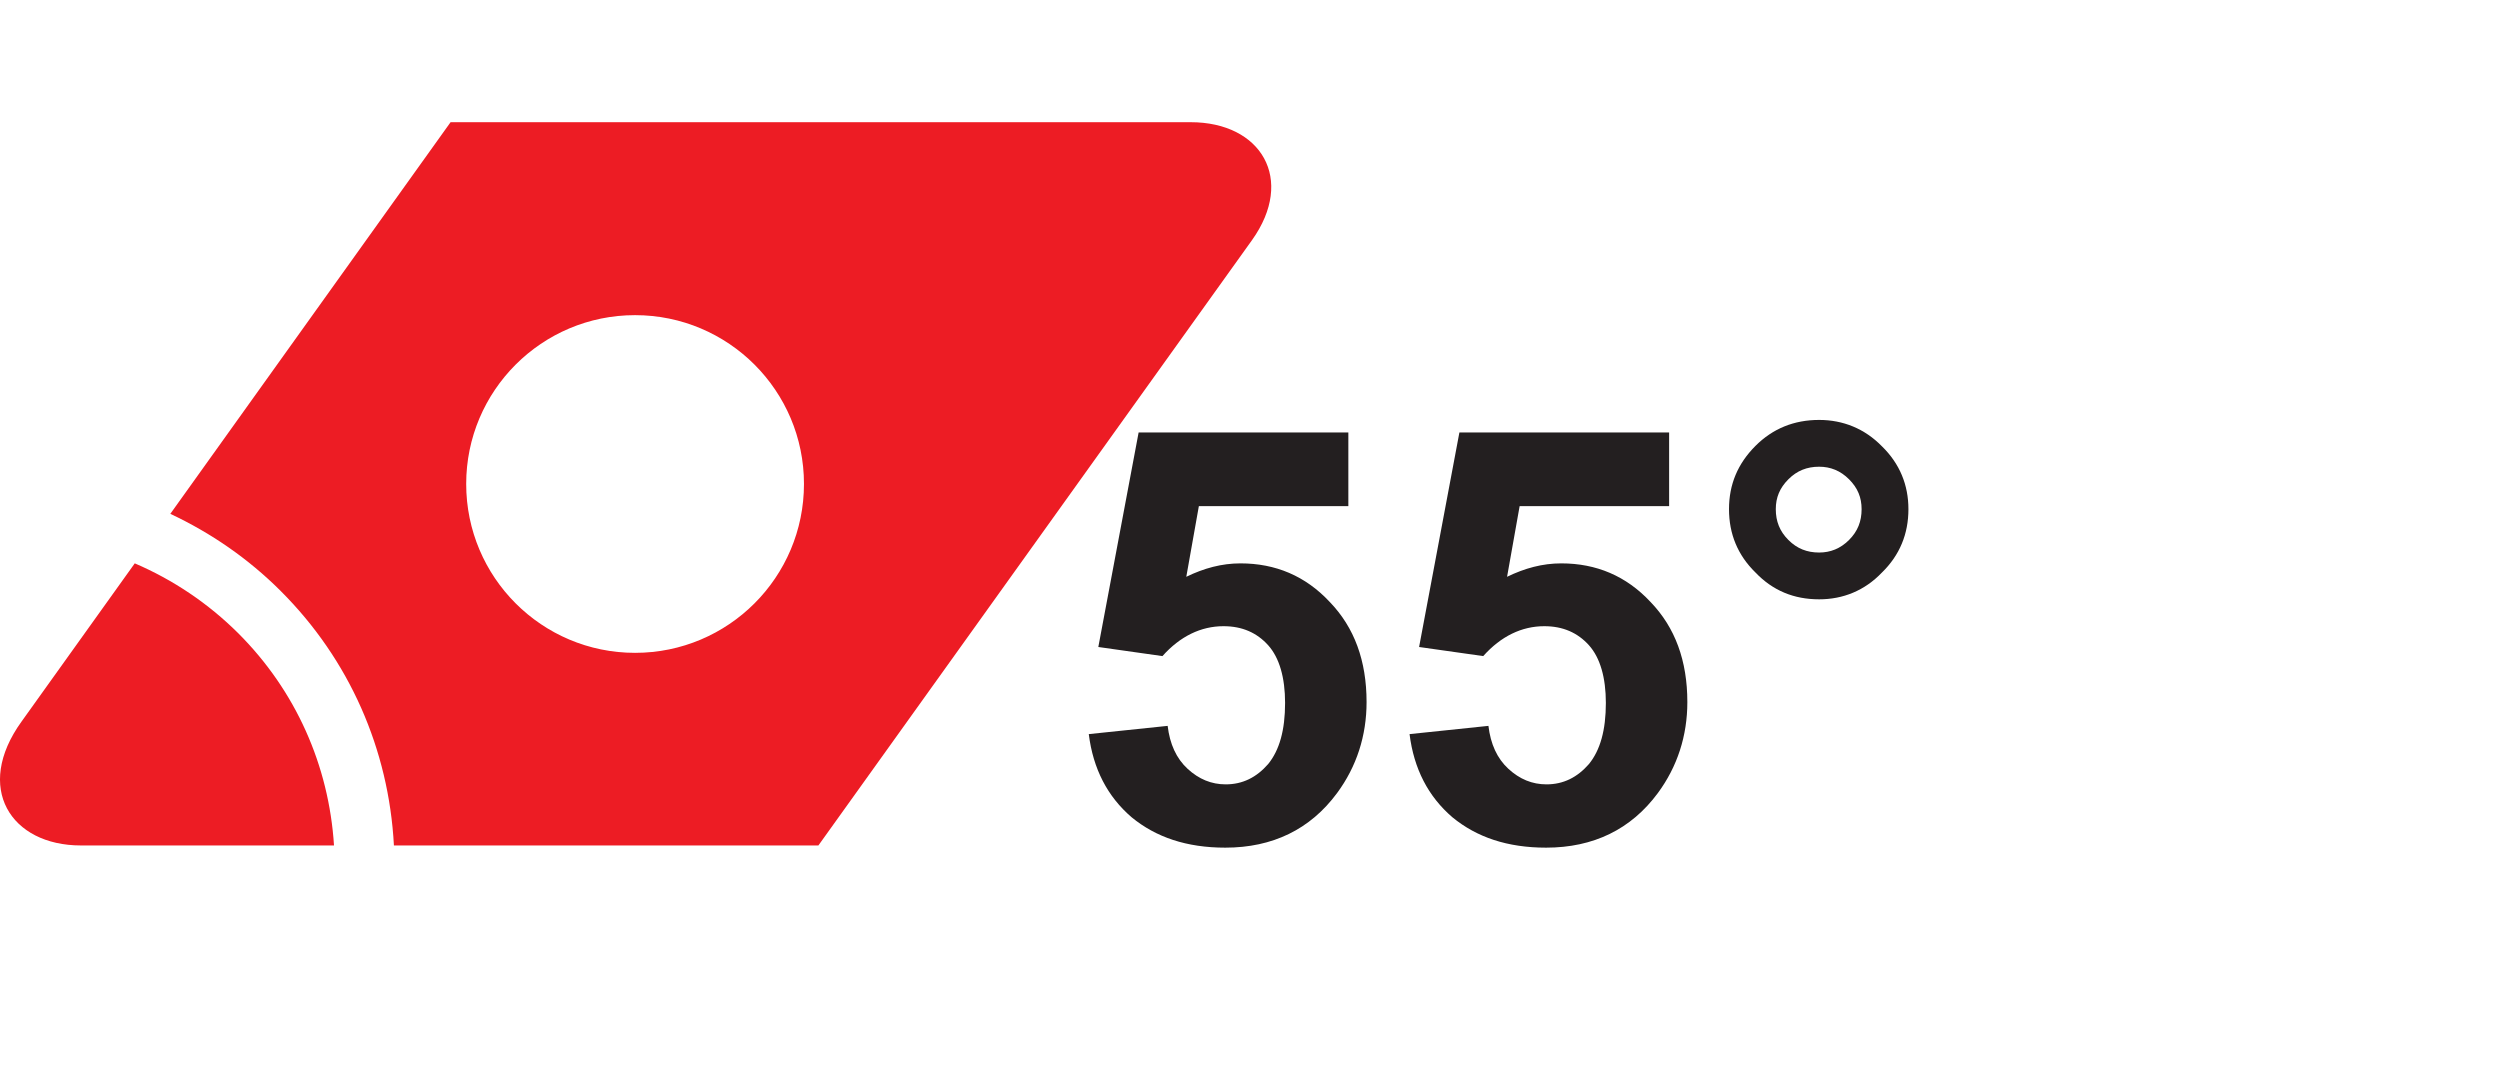 <?xml version="1.0" encoding="UTF-8"?>
<svg xmlns="http://www.w3.org/2000/svg" xmlns:xlink="http://www.w3.org/1999/xlink" width="90.14pt" height="38.81pt" viewBox="0 0 90.14 38.81" version="1.2">
<defs>
<g>
<symbol overflow="visible" id="glyph0-0">
<path style="stroke:none;" d="M 13.672 0 L 13.672 -13.672 L 2.734 -13.672 L 2.734 0 Z M 3.078 -13.328 L 13.328 -13.328 L 13.328 -0.344 L 3.078 -0.344 Z M 3.078 -13.328 "/>
</symbol>
<symbol overflow="visible" id="glyph0-1">
<path style="stroke:none;" d=""/>
</symbol>
<symbol overflow="visible" id="glyph1-0">
<path style="stroke:none;" d="M 13 0 L 13 -13 L 2.594 -13 L 2.594 0 Z M 2.938 -12.672 L 12.672 -12.672 L 12.672 -0.328 L 2.938 -0.328 Z M 2.938 -12.672 "/>
</symbol>
<symbol overflow="visible" id="glyph1-1">
<path style="stroke:none;" d="M 2.469 -0.828 C 3.344 -0.109 4.453 0.266 5.844 0.266 C 7.547 0.266 8.906 -0.391 9.875 -1.703 C 10.578 -2.656 10.938 -3.766 10.938 -4.984 C 10.938 -6.469 10.5 -7.672 9.609 -8.594 C 8.734 -9.531 7.656 -9.984 6.391 -9.984 C 5.719 -9.984 5.078 -9.812 4.438 -9.5 L 4.891 -12.047 L 10.281 -12.047 L 10.281 -14.703 L 2.719 -14.703 L 1.266 -6.969 L 3.578 -6.641 C 4.219 -7.359 4.969 -7.719 5.781 -7.719 C 6.453 -7.719 6.984 -7.484 7.391 -7.031 C 7.797 -6.578 8 -5.859 8 -4.953 C 8 -3.969 7.797 -3.25 7.391 -2.75 C 6.969 -2.266 6.469 -2.016 5.859 -2.016 C 5.344 -2.016 4.891 -2.203 4.484 -2.578 C 4.078 -2.953 3.844 -3.469 3.766 -4.125 L 0.922 -3.828 C 1.078 -2.578 1.594 -1.578 2.469 -0.828 Z M 2.469 -0.828 "/>
</symbol>
<symbol overflow="visible" id="glyph1-2">
<path style="stroke:none;" d="M 1.828 -9.656 C 2.453 -9 3.219 -8.688 4.125 -8.688 C 4.984 -8.688 5.766 -9 6.391 -9.656 C 7.031 -10.281 7.344 -11.047 7.344 -11.938 C 7.344 -12.812 7.031 -13.578 6.391 -14.203 C 5.766 -14.844 4.984 -15.156 4.125 -15.156 C 3.219 -15.156 2.453 -14.844 1.828 -14.219 C 1.188 -13.578 0.875 -12.828 0.875 -11.938 C 0.875 -11.047 1.188 -10.281 1.828 -9.656 Z M 3.016 -13.016 C 3.328 -13.328 3.688 -13.469 4.125 -13.469 C 4.531 -13.469 4.891 -13.328 5.203 -13.016 C 5.516 -12.703 5.656 -12.359 5.656 -11.938 C 5.656 -11.5 5.516 -11.141 5.203 -10.828 C 4.891 -10.516 4.531 -10.375 4.125 -10.375 C 3.688 -10.375 3.328 -10.516 3.016 -10.828 C 2.703 -11.141 2.562 -11.5 2.562 -11.938 C 2.562 -12.359 2.703 -12.703 3.016 -13.016 Z M 3.016 -13.016 "/>
</symbol>
<symbol overflow="visible" id="glyph2-0">
<path style="stroke:none;" d="M 16.297 0 L 16.297 -20.375 L 0 -20.375 L 0 0 Z M 0.516 -19.844 L 15.781 -19.844 L 15.781 -0.516 L 0.516 -0.516 Z M 0.516 -19.844 "/>
</symbol>
<symbol overflow="visible" id="glyph2-1">
<path style="stroke:none;" d=""/>
</symbol>
</g>
</defs>
<g id="surface1">
<g style="fill:rgb(13.73%,12.16%,12.549%);fill-opacity:1;">
  <use xlink:href="#glyph0-1" x="35.798" y="30.297"/>
</g>
<g style="fill:rgb(13.73%,12.16%,12.549%);fill-opacity:1;">
  <use xlink:href="#glyph1-1" x="38.335" y="30.297"/>
  <use xlink:href="#glyph1-1" x="49.901" y="30.297"/>
  <use xlink:href="#glyph1-2" x="61.466" y="30.297"/>
</g>
<g style="fill:rgb(13.73%,12.16%,12.549%);fill-opacity:1;">
  <use xlink:href="#glyph2-1" x="78.419" y="28.051"/>
</g>
<path style=" stroke:none;fill-rule:nonzero;fill:rgb(92.94%,10.979%,14.119%);fill-opacity:1;" d="M 4.859 20.312 L 0.777 26.016 C -0.945 28.402 0.383 30.484 2.918 30.484 L 12.043 30.484 C 11.859 27.594 10.66 24.902 8.594 22.836 C 7.504 21.75 6.234 20.902 4.859 20.312 M 42.93 4.406 L 16.246 4.406 L 6.141 18.527 C 7.598 19.211 8.949 20.137 10.121 21.309 C 12.598 23.781 14.02 27.02 14.203 30.484 L 29.508 30.484 L 45.141 8.66 C 46.711 6.461 45.473 4.406 42.93 4.406 M 22.898 23.539 C 19.535 23.539 16.809 20.812 16.809 17.449 C 16.809 14.09 19.535 11.363 22.898 11.363 C 26.262 11.363 28.988 14.09 28.988 17.449 C 28.988 20.812 26.262 23.539 22.898 23.539 "/>
</g>
</svg>
